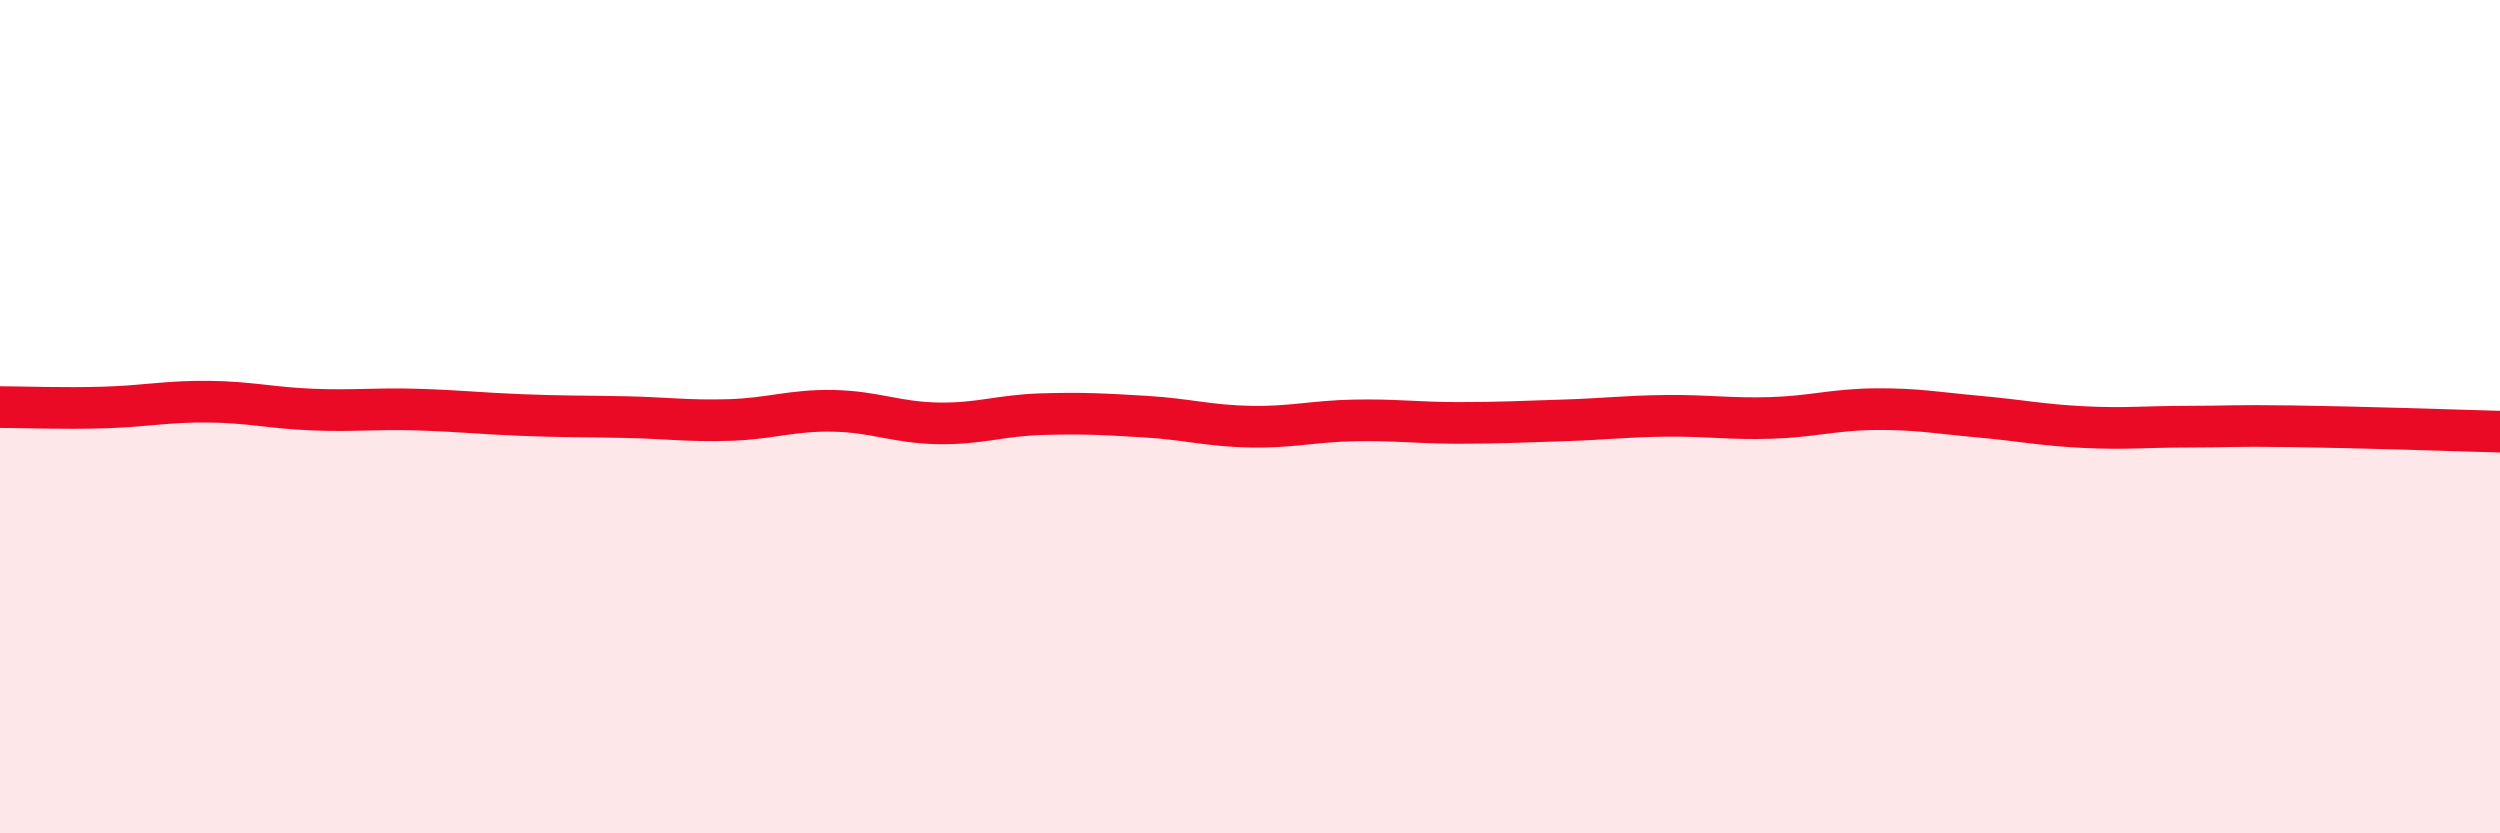 
    <svg width="60" height="20" viewBox="0 0 60 20" xmlns="http://www.w3.org/2000/svg">
      <path
        d="M 0,9.77 C 0.5,9.77 1.5,9.81 2.5,9.78 C 3.5,9.75 4,9.63 5,9.64 C 6,9.65 6.5,9.79 7.5,9.83 C 8.5,9.87 9,9.8 10,9.83 C 11,9.86 11.5,9.92 12.5,9.96 C 13.5,10 14,9.99 15,10.01 C 16,10.03 16.5,10.11 17.5,10.08 C 18.5,10.05 19,9.84 20,9.86 C 21,9.88 21.5,10.14 22.5,10.16 C 23.5,10.18 24,9.97 25,9.94 C 26,9.91 26.5,9.94 27.5,10 C 28.5,10.06 29,10.22 30,10.24 C 31,10.26 31.5,10.11 32.5,10.09 C 33.5,10.07 34,10.15 35,10.15 C 36,10.15 36.5,10.12 37.5,10.09 C 38.5,10.06 39,9.99 40,9.98 C 41,9.97 41.5,10.06 42.5,10.03 C 43.5,10 44,9.83 45,9.82 C 46,9.81 46.5,9.91 47.5,10 C 48.5,10.09 49,10.2 50,10.25 C 51,10.3 51.5,10.24 52.5,10.24 C 53.5,10.24 53.5,10.21 55,10.23 C 56.5,10.25 59,10.33 60,10.36L60 20L0 20Z"
        fill="#EB0A25"
        opacity="0.1"
        stroke-linecap="round"
        stroke-linejoin="round"
      />
      <path
        d="M 0,9.77 C 0.5,9.77 1.5,9.81 2.5,9.78 C 3.5,9.75 4,9.63 5,9.64 C 6,9.65 6.5,9.79 7.5,9.83 C 8.5,9.87 9,9.8 10,9.83 C 11,9.86 11.5,9.92 12.5,9.96 C 13.5,10 14,9.99 15,10.01 C 16,10.03 16.5,10.11 17.5,10.08 C 18.5,10.05 19,9.84 20,9.86 C 21,9.88 21.5,10.14 22.5,10.16 C 23.5,10.18 24,9.97 25,9.94 C 26,9.91 26.5,9.94 27.5,10 C 28.5,10.06 29,10.22 30,10.24 C 31,10.26 31.5,10.11 32.5,10.09 C 33.5,10.07 34,10.15 35,10.15 C 36,10.15 36.5,10.12 37.5,10.09 C 38.5,10.06 39,9.99 40,9.98 C 41,9.97 41.5,10.06 42.5,10.03 C 43.5,10 44,9.83 45,9.82 C 46,9.81 46.5,9.91 47.5,10 C 48.5,10.09 49,10.2 50,10.25 C 51,10.3 51.5,10.24 52.5,10.24 C 53.5,10.24 53.5,10.21 55,10.23 C 56.5,10.25 59,10.33 60,10.36"
        stroke="#EB0A25"
        stroke-width="1"
        fill="none"
        stroke-linecap="round"
        stroke-linejoin="round"
      />
    </svg>
  